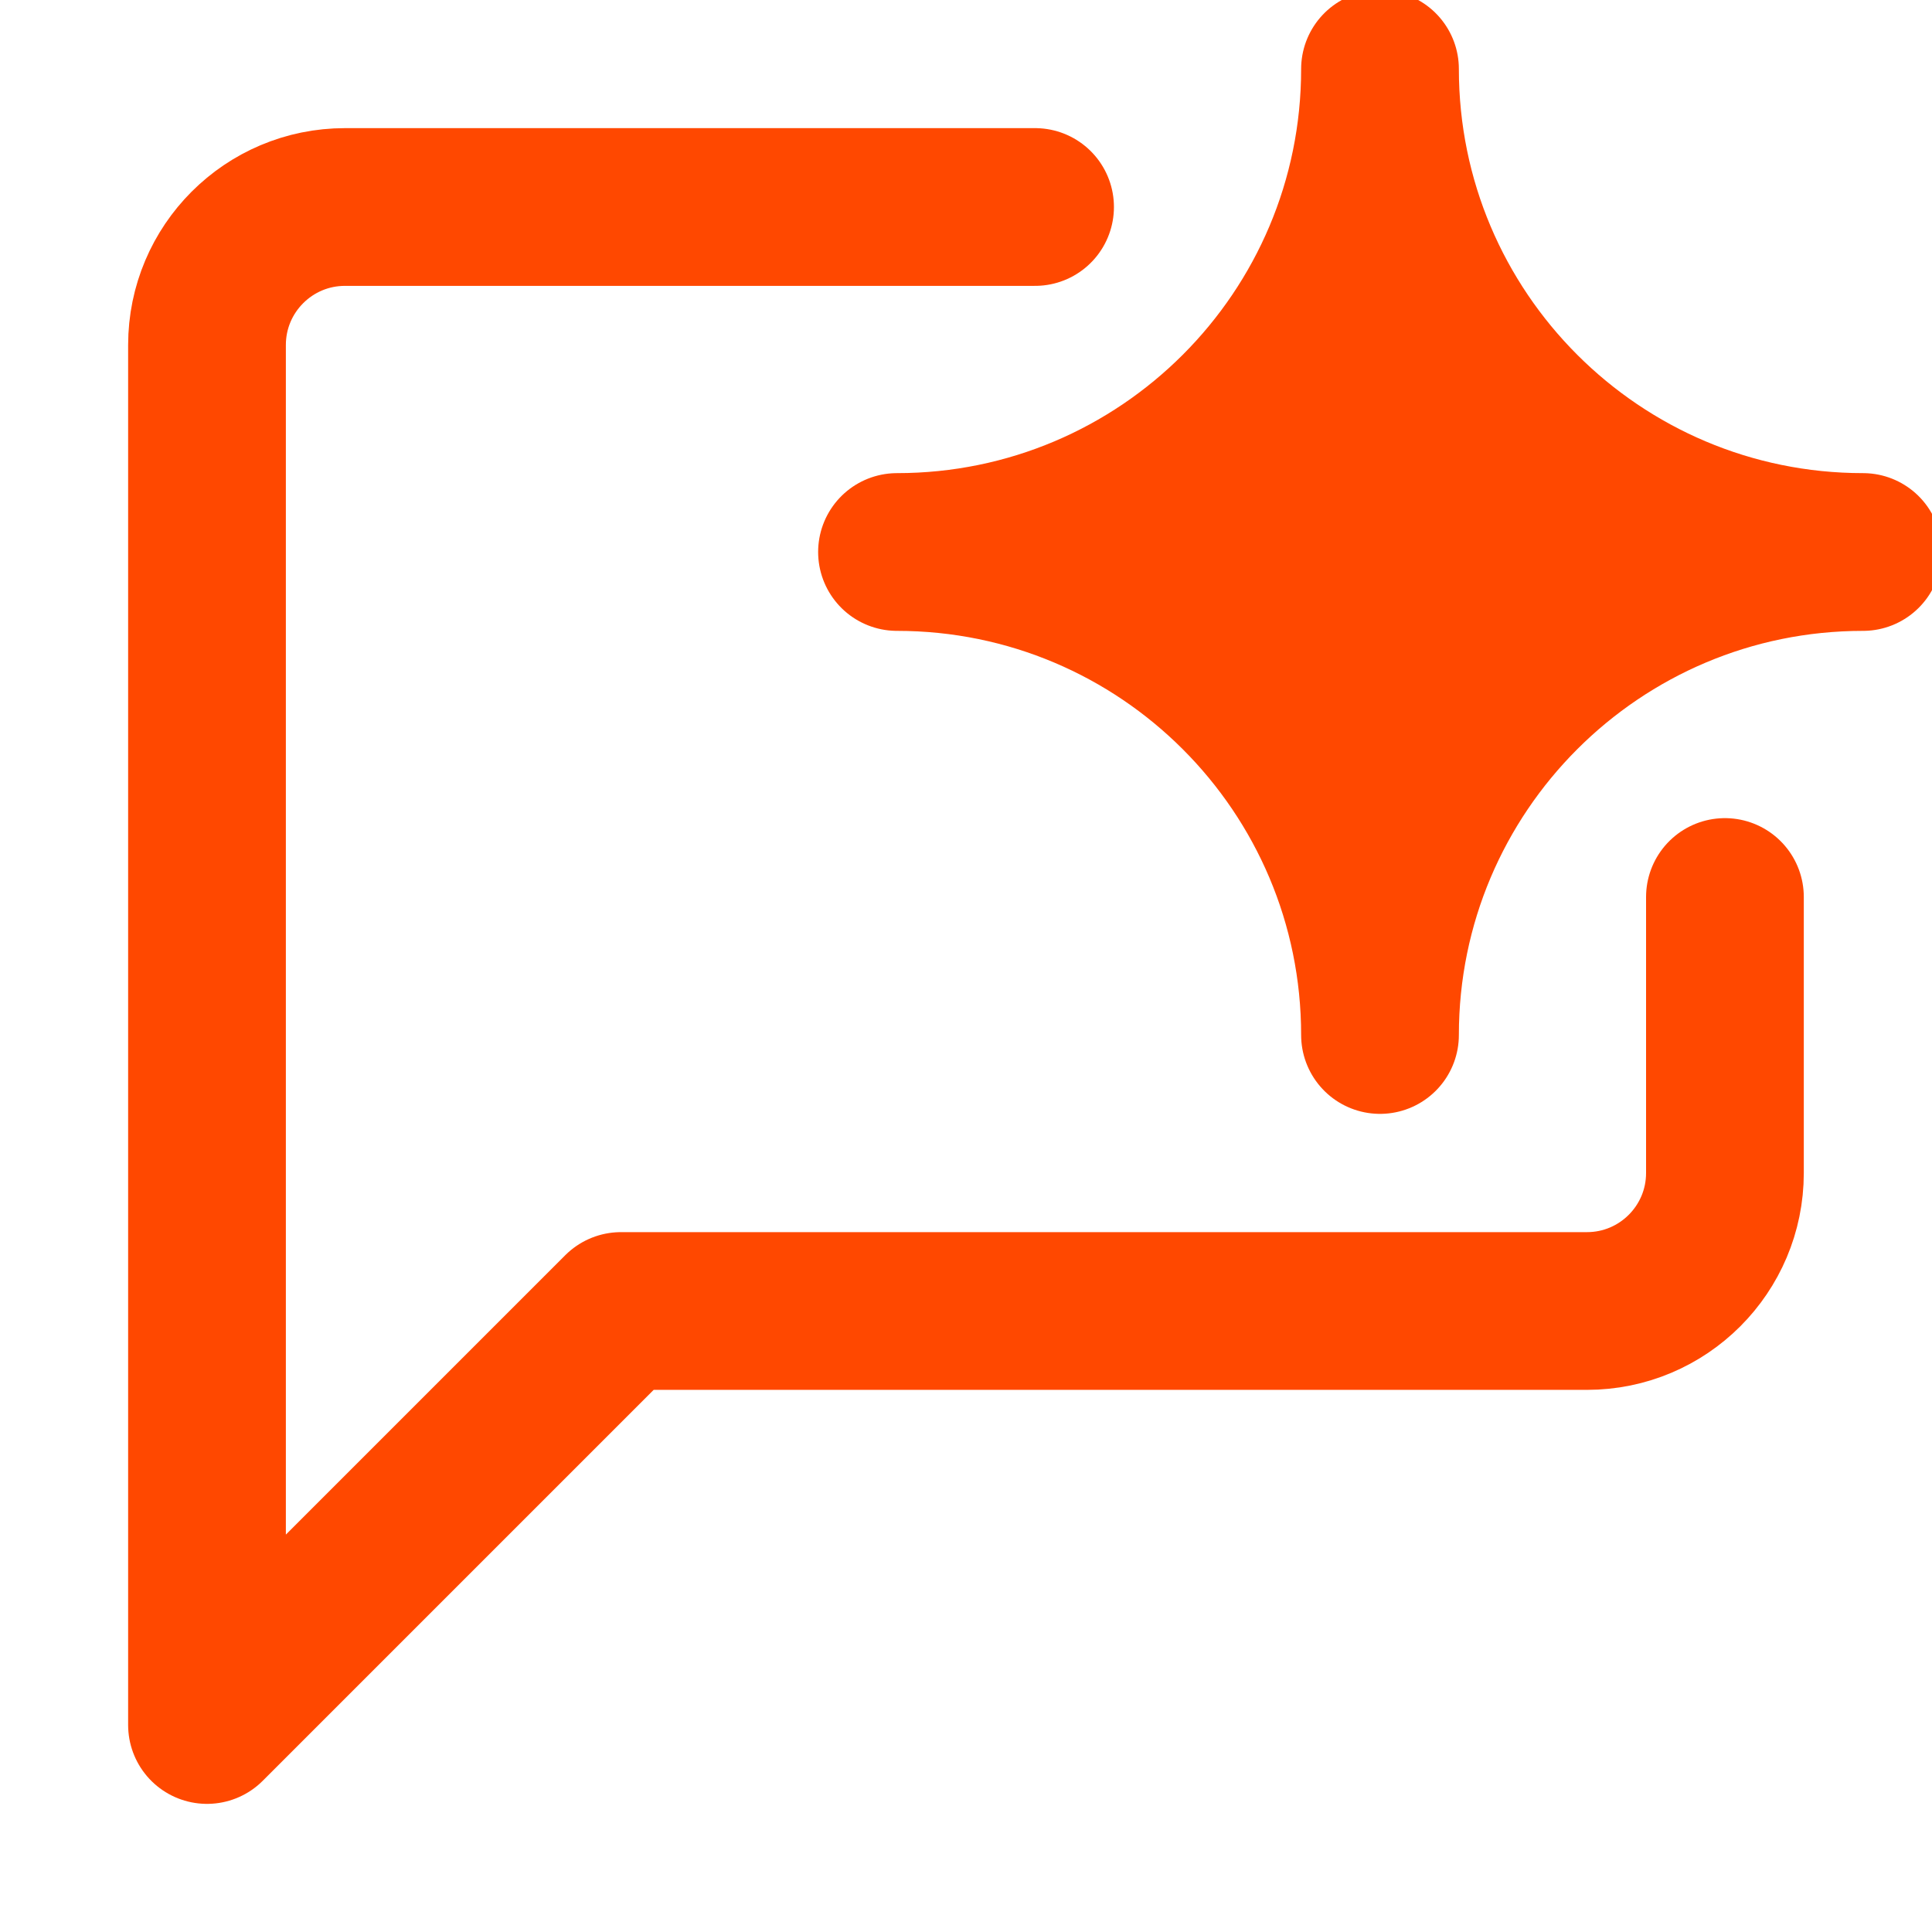 <svg width="28" height="28" viewBox="0 0 28 28" fill="none" xmlns="http://www.w3.org/2000/svg">
<g clip-path="url(#clip0_1358_9165)">
<path d="M13 8C16.866 8 20 4.866 20 1C20 4.866 23.134 8 27 8C23.134 8 20 11.134 20 15C20 11.134 16.866 8 13 8Z" fill="#FF4800" stroke="#FF4800" stroke-width="2.286" stroke-linecap="round" stroke-linejoin="round"/>
<path d="M24.999 13V17C24.999 18.104 24.104 19 22.999 19H9L3 25V5C3 3.896 3.895 3 5 3H15.001" stroke="#FF4800" stroke-width="2.286" stroke-linecap="round" stroke-linejoin="round"/>
</g>
<defs>
<clipPath id="clip0_1358_9165">
<rect width="28" height="28" fill="white"/>
</clipPath>
</defs>
</svg>
